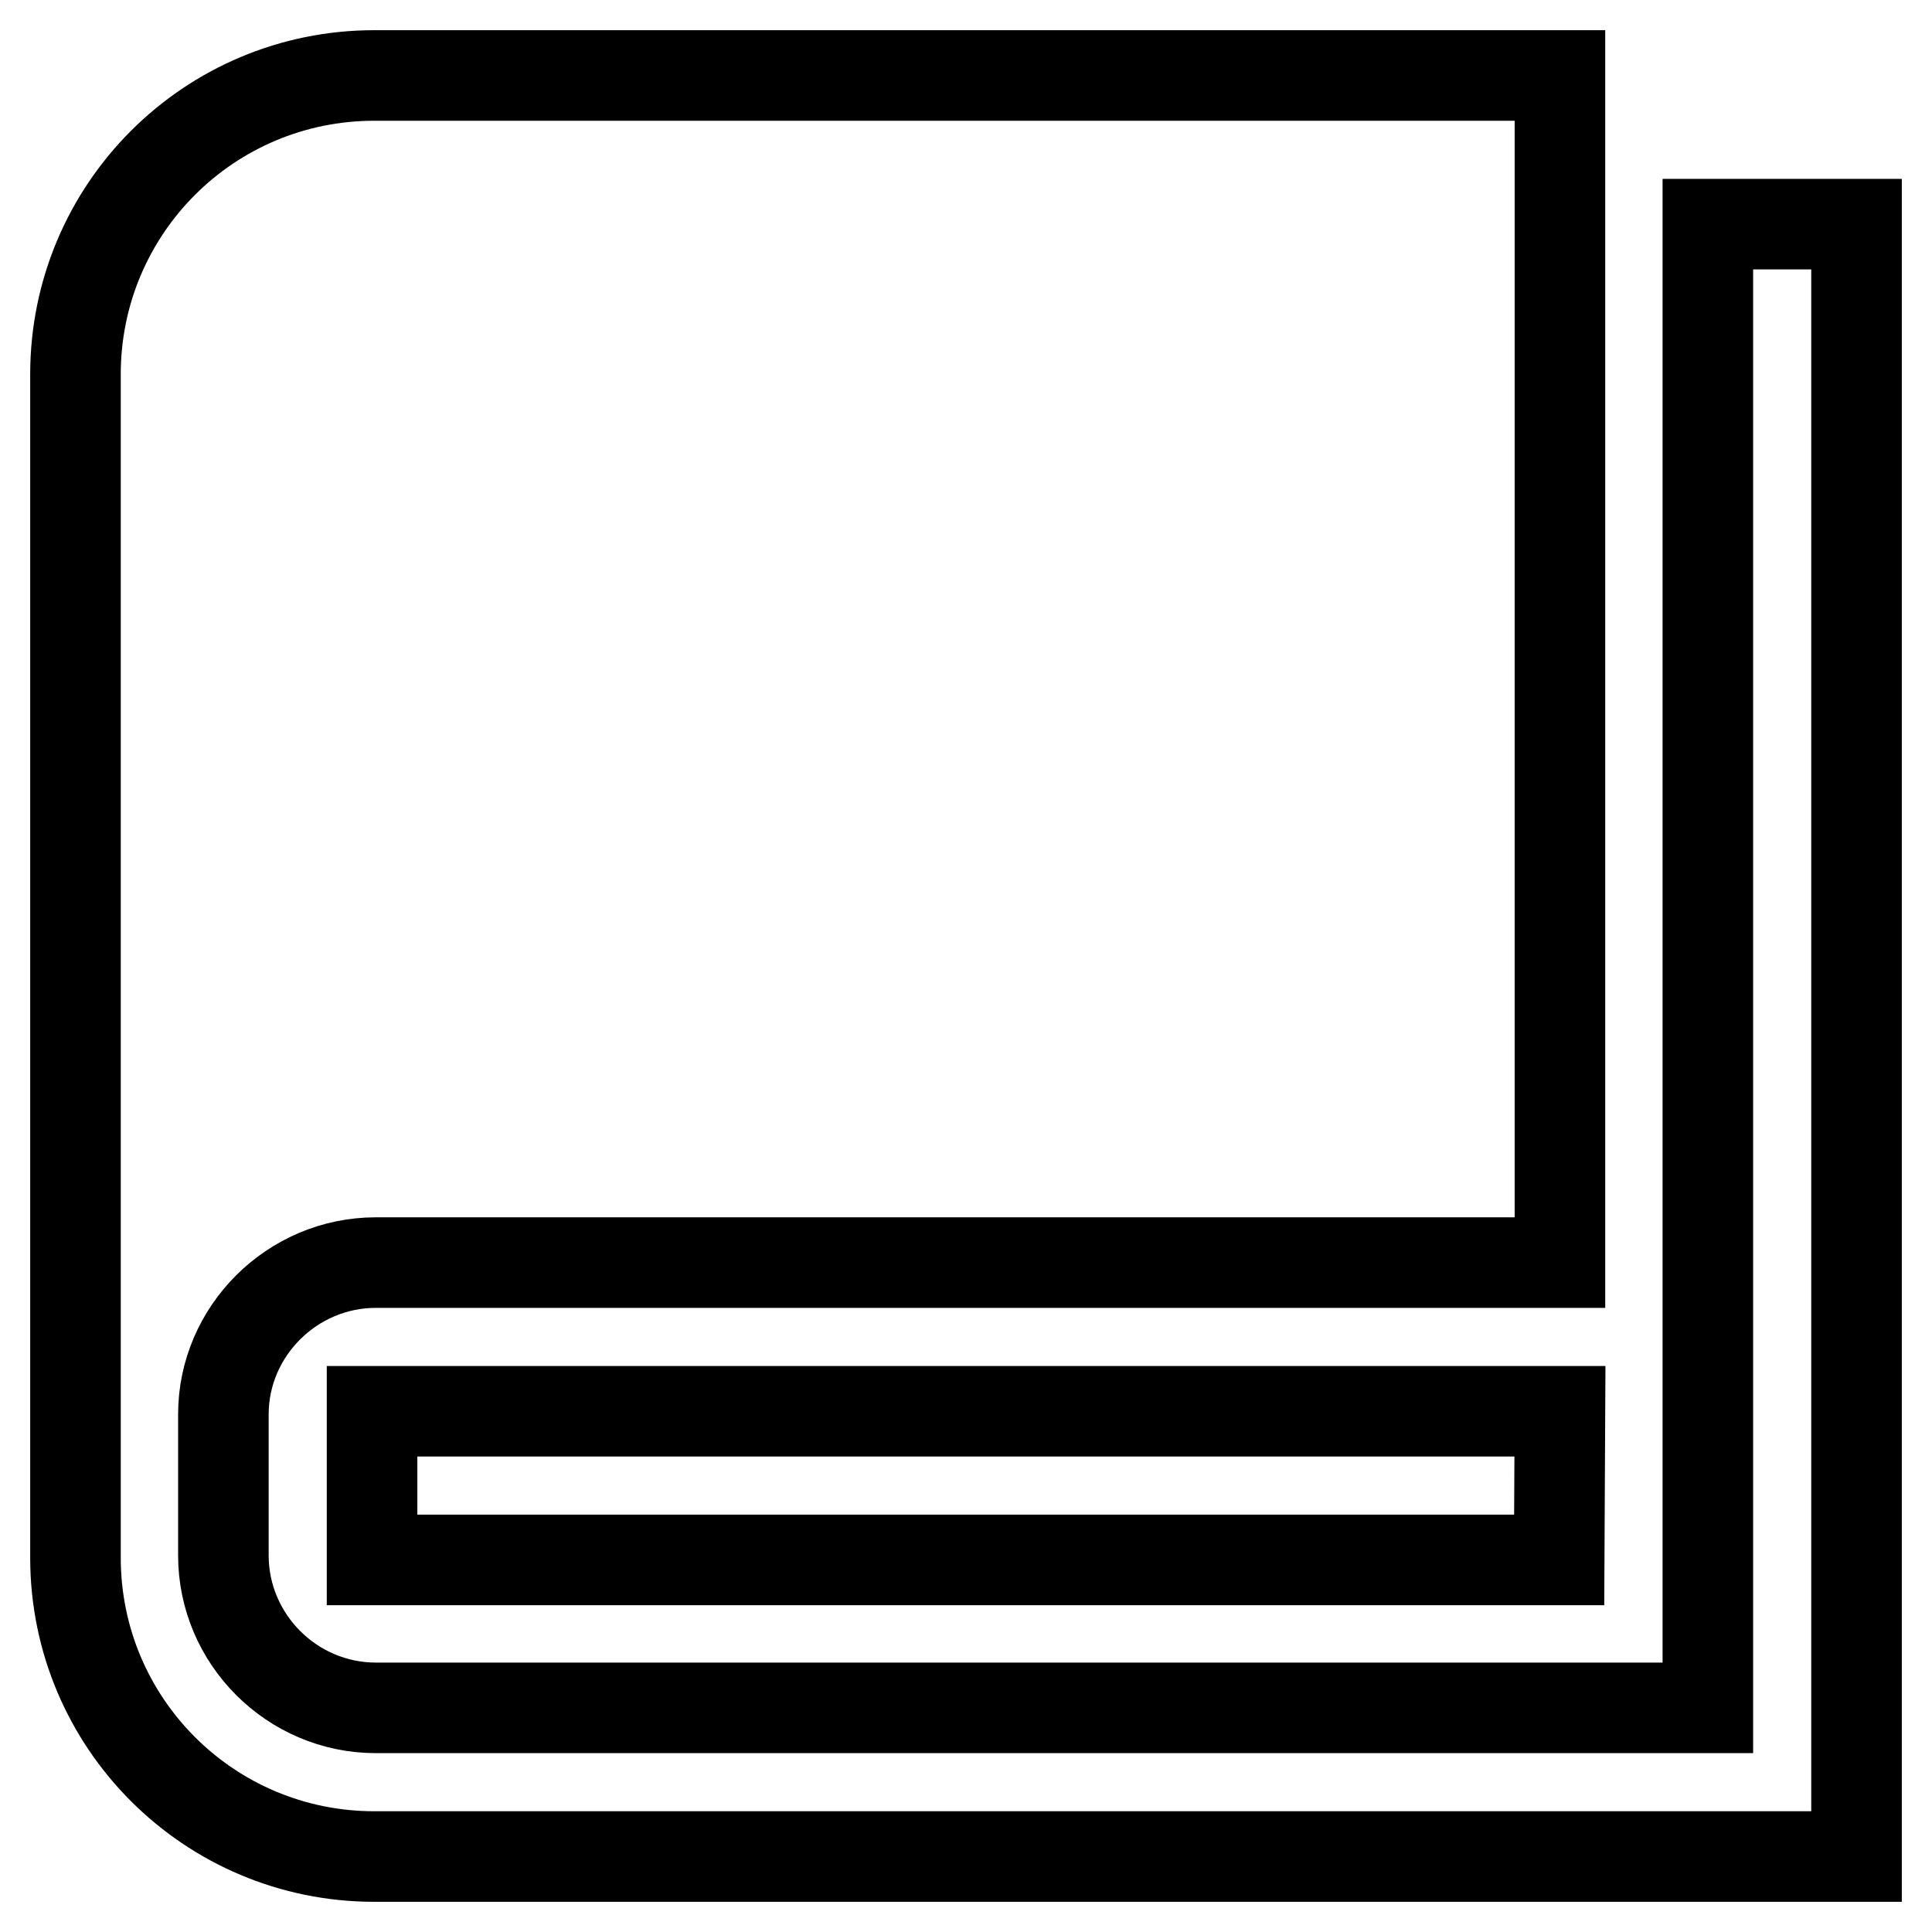 <?xml version="1.0" encoding="utf-8"?>
<!-- Svg Vector Icons : http://www.onlinewebfonts.com/icon -->
<!DOCTYPE svg PUBLIC "-//W3C//DTD SVG 1.1//EN" "http://www.w3.org/Graphics/SVG/1.1/DTD/svg11.dtd">
<svg version="1.1" xmlns="http://www.w3.org/2000/svg" xmlns:xlink="http://www.w3.org/1999/xlink" x="0px" y="0px" viewBox="0 0 256 256" enable-background="new 0 0 256 256" xml:space="preserve">
<g> <path stroke-width="12" fill-opacity="0" stroke="#000000"  d="M246,29.7V246H49.6C27.7,246,10,228.3,10,206.4V49.6C10,27.7,27.7,10,49.6,10h157.1v157.3H49.8 c-11.1,0-20.2,9.1-20.2,20.1v18.7c0,11.1,9.1,20.2,20.2,20.2h176.5V29.7H246L246,29.7z M206.7,187H49.3v19.7h157.3L206.7,187 L206.7,187z"/></g>
</svg>